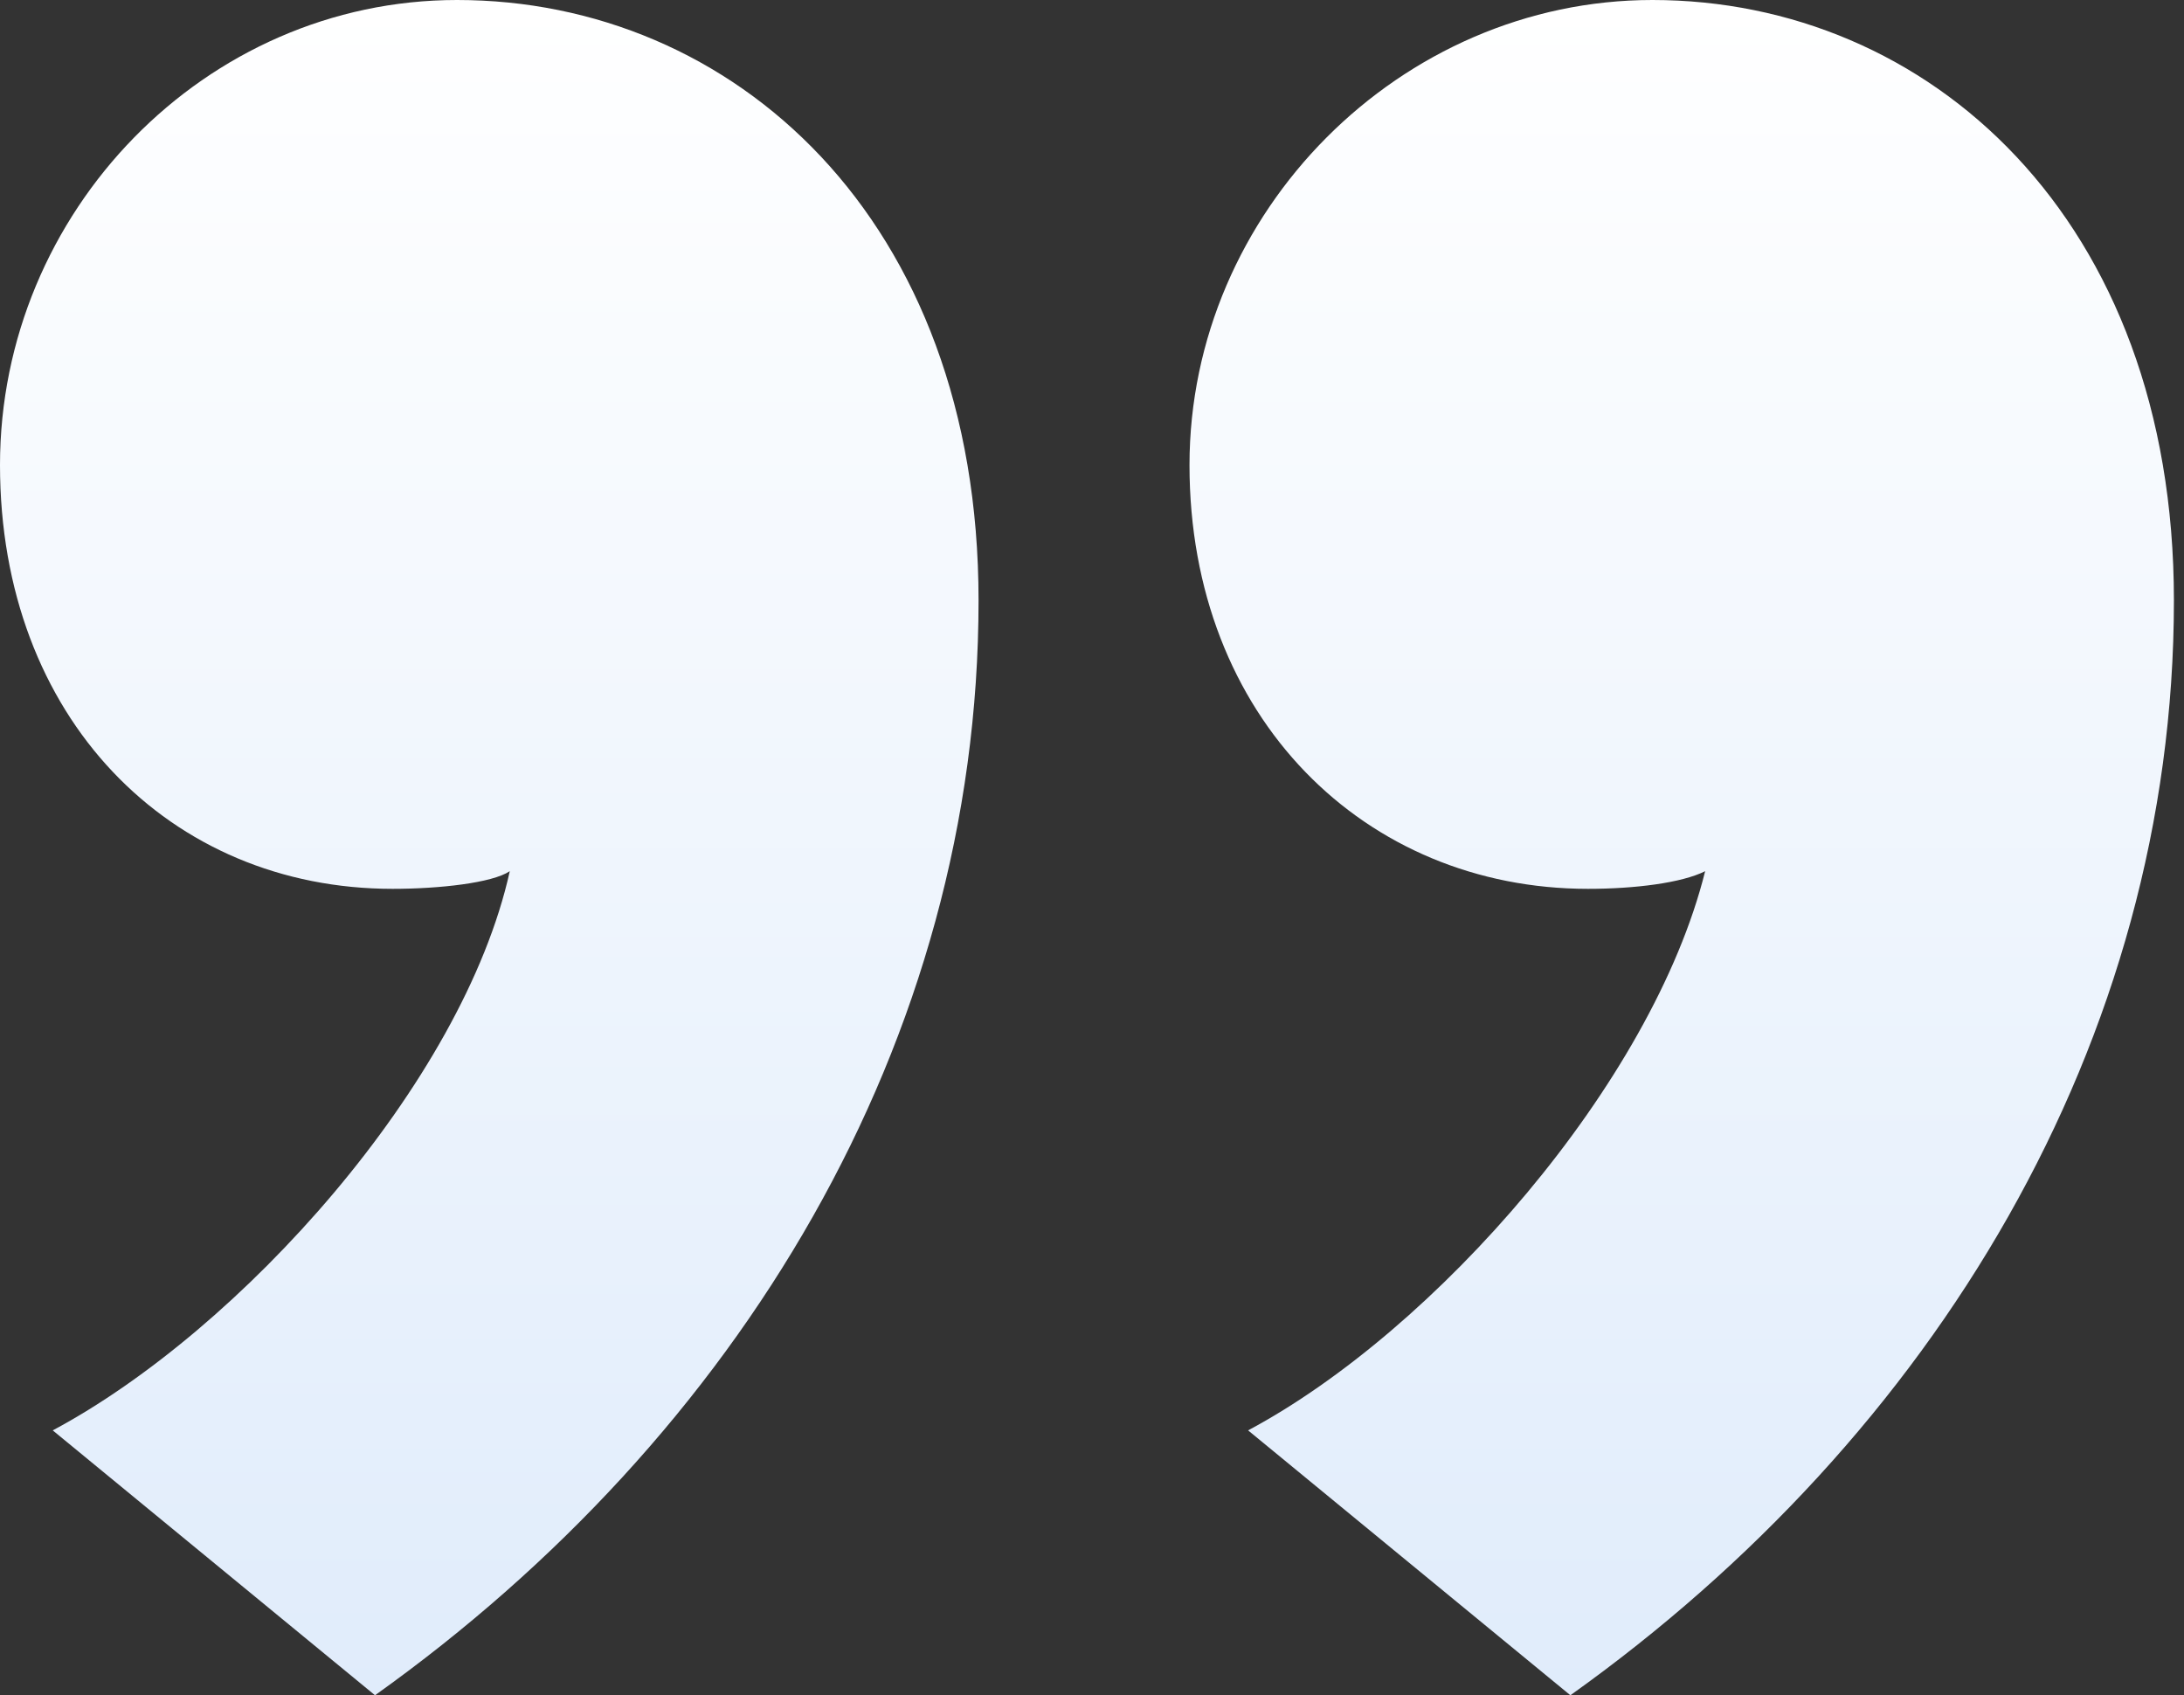 <svg width="201" height="156" viewBox="0 0 201 156" fill="none" xmlns="http://www.w3.org/2000/svg">
<rect x="0" y="0" width="201" height="156" fill="#333333" stroke="none"/>
<path d="M200.072 55.25C200.072 95.875 177.962 132.167 144.526 156L114.866 131.625C132.123 122.417 152.076 99.667 156.93 80.167C154.773 81.25 150.458 81.792 146.144 81.792C125.651 81.792 109.473 66.083 109.473 42.792C109.473 19.5 128.887 0 152.076 0C177.422 0 200.072 20.042 200.072 55.25ZM90.059 55.25C90.059 95.875 67.949 132.167 34.514 156L4.853 131.625C22.11 122.417 42.603 99.667 46.917 80.167C45.299 81.25 40.446 81.792 36.132 81.792C15.639 81.792 1.52588e-05 66.083 1.52588e-05 42.792C1.52588e-05 19.5 18.875 0 42.064 0C67.41 0 90.059 20.042 90.059 55.25Z" fill="url(#paint0_linear_2459_6127)"/>
<defs>
<linearGradient id="paint0_linear_2459_6127" x1="100.036" y1="156" x2="100.036" y2="0" gradientUnits="userSpaceOnUse">
<stop stop-color="#E0ECFB"/>
<stop offset="1" stop-color="white"/>
</linearGradient>
</defs>
</svg>
